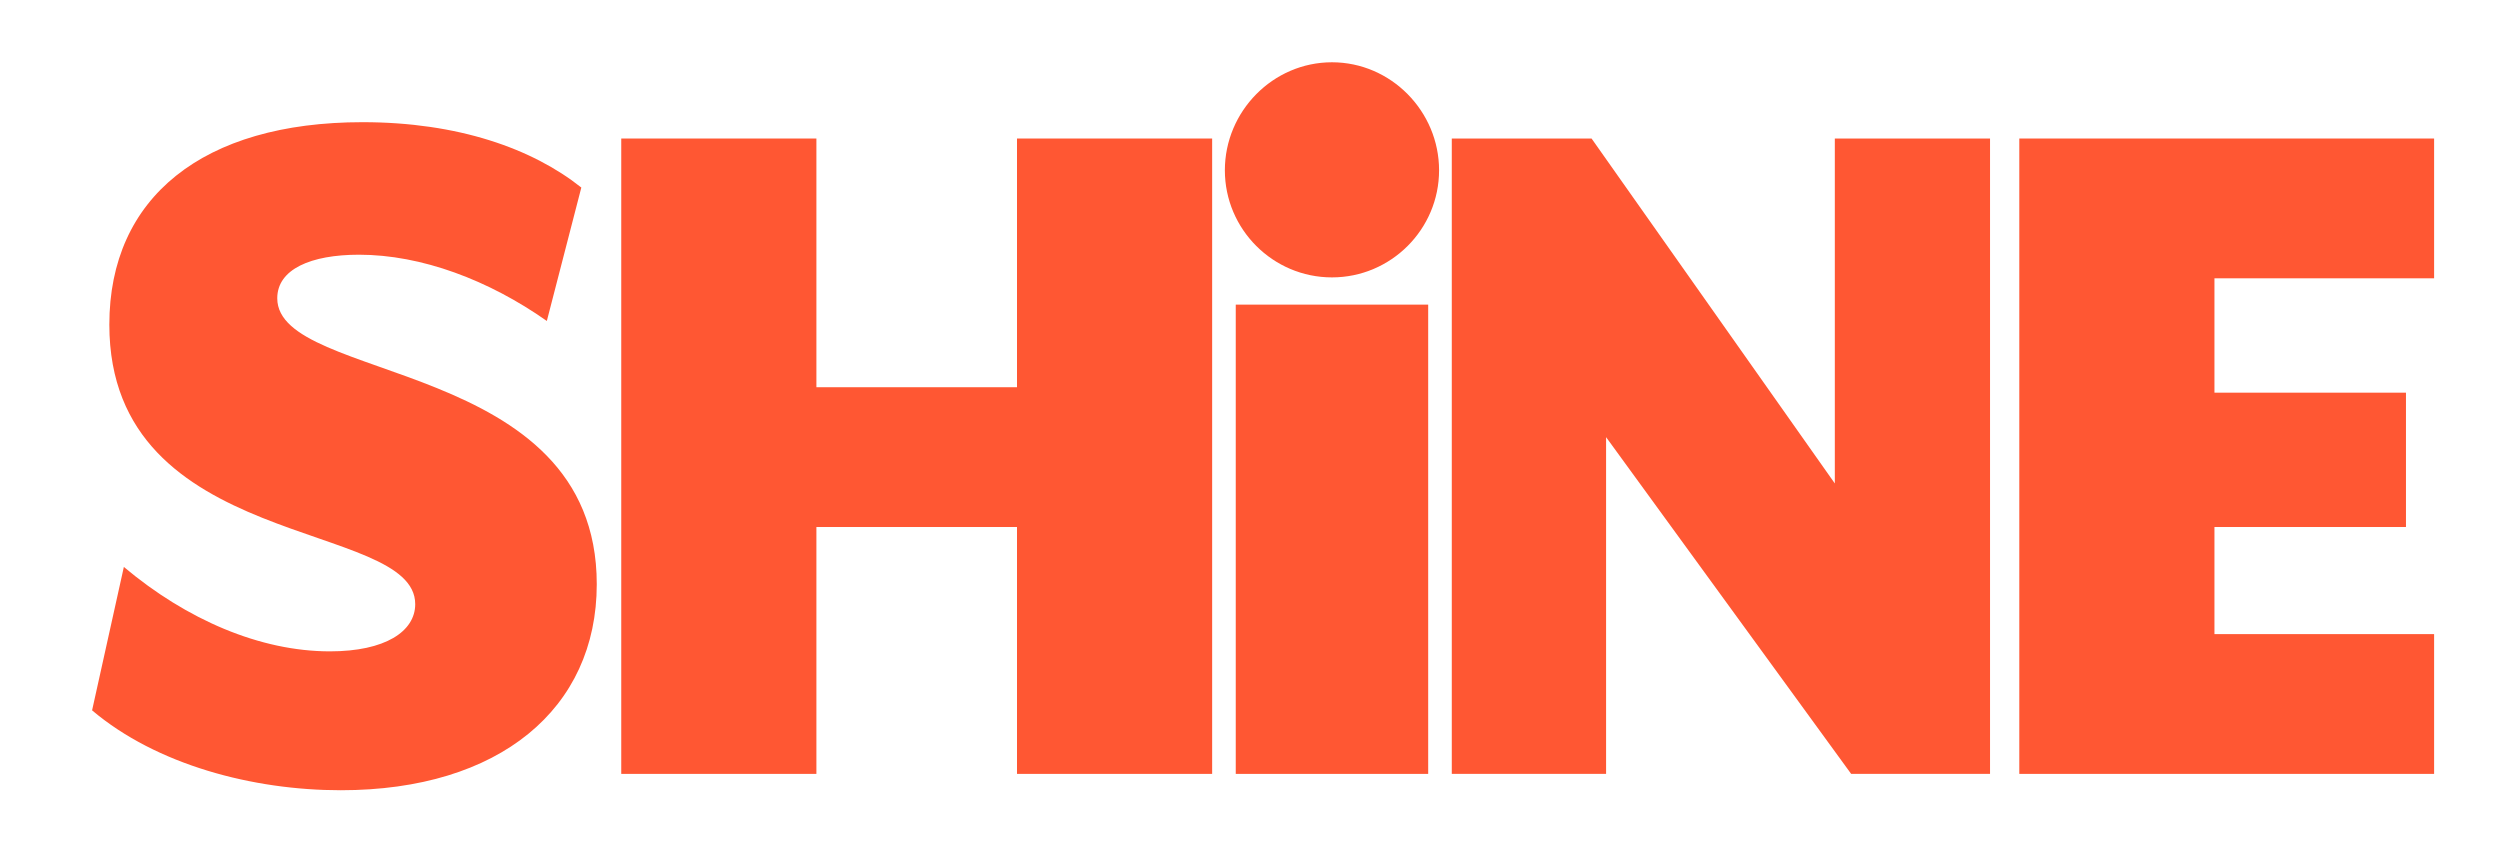 <?xml version="1.0" encoding="UTF-8"?>
<svg id="Layer_1" data-name="Layer 1" xmlns="http://www.w3.org/2000/svg" version="1.1" viewBox="0 0 956 328">
  <defs>
    <style>
      .cls-1 {
        fill: #ff5733;
        stroke-width: 0px;
      }
    </style>
  </defs>
  <path class="cls-1" d="M35.213,271.639l12.148-54.839c23.95,20.131,52.065,32.28,78.791,32.28,21.173,0,32.627-7.635,32.627-18.048,0-32.629-116.97-19.785-116.97-106.906,0-48.594,35.751-77.403,96.839-77.403,36.445,0,64.905,10.067,83.65,24.992l-13.189,51.023c-22.216-15.619-47.899-25.339-71.85-25.339-18.396,0-31.237,5.556-31.237,16.662,0,32.627,122.178,22.56,122.178,109.335,0,47.552-37.14,78.791-97.883,78.791-33.666,0-70.459-9.72-95.103-30.546Z"/>
  <path class="cls-1" d="M388.901,201.528h-76.708v94.408h-74.625V52.97h74.625v95.105h76.708V52.97h74.625v242.966h-74.625v-94.408Z"/>
  <path class="cls-1" d="M468.388,65.118c0-22.56,18.396-41.303,40.957-41.303s40.957,18.743,40.957,41.303-18.397,40.957-40.957,40.957-40.957-18.396-40.957-40.957Z"/>
  <rect class="cls-1" x="472.552" y="116.488" width="73.586" height="179.448"/>
  <path class="cls-1" d="M555.163,52.97h53.453l93.02,131.898V52.97h59.354v242.966h-53.106l-93.717-128.771v128.771h-59.005V52.97Z"/>
  <path class="cls-1" d="M772.181,52.97h158.622v53.455h-83.997v43.733h73.237v51.37h-73.237v40.957h83.997v53.451h-158.622V52.97Z"/>
</svg>